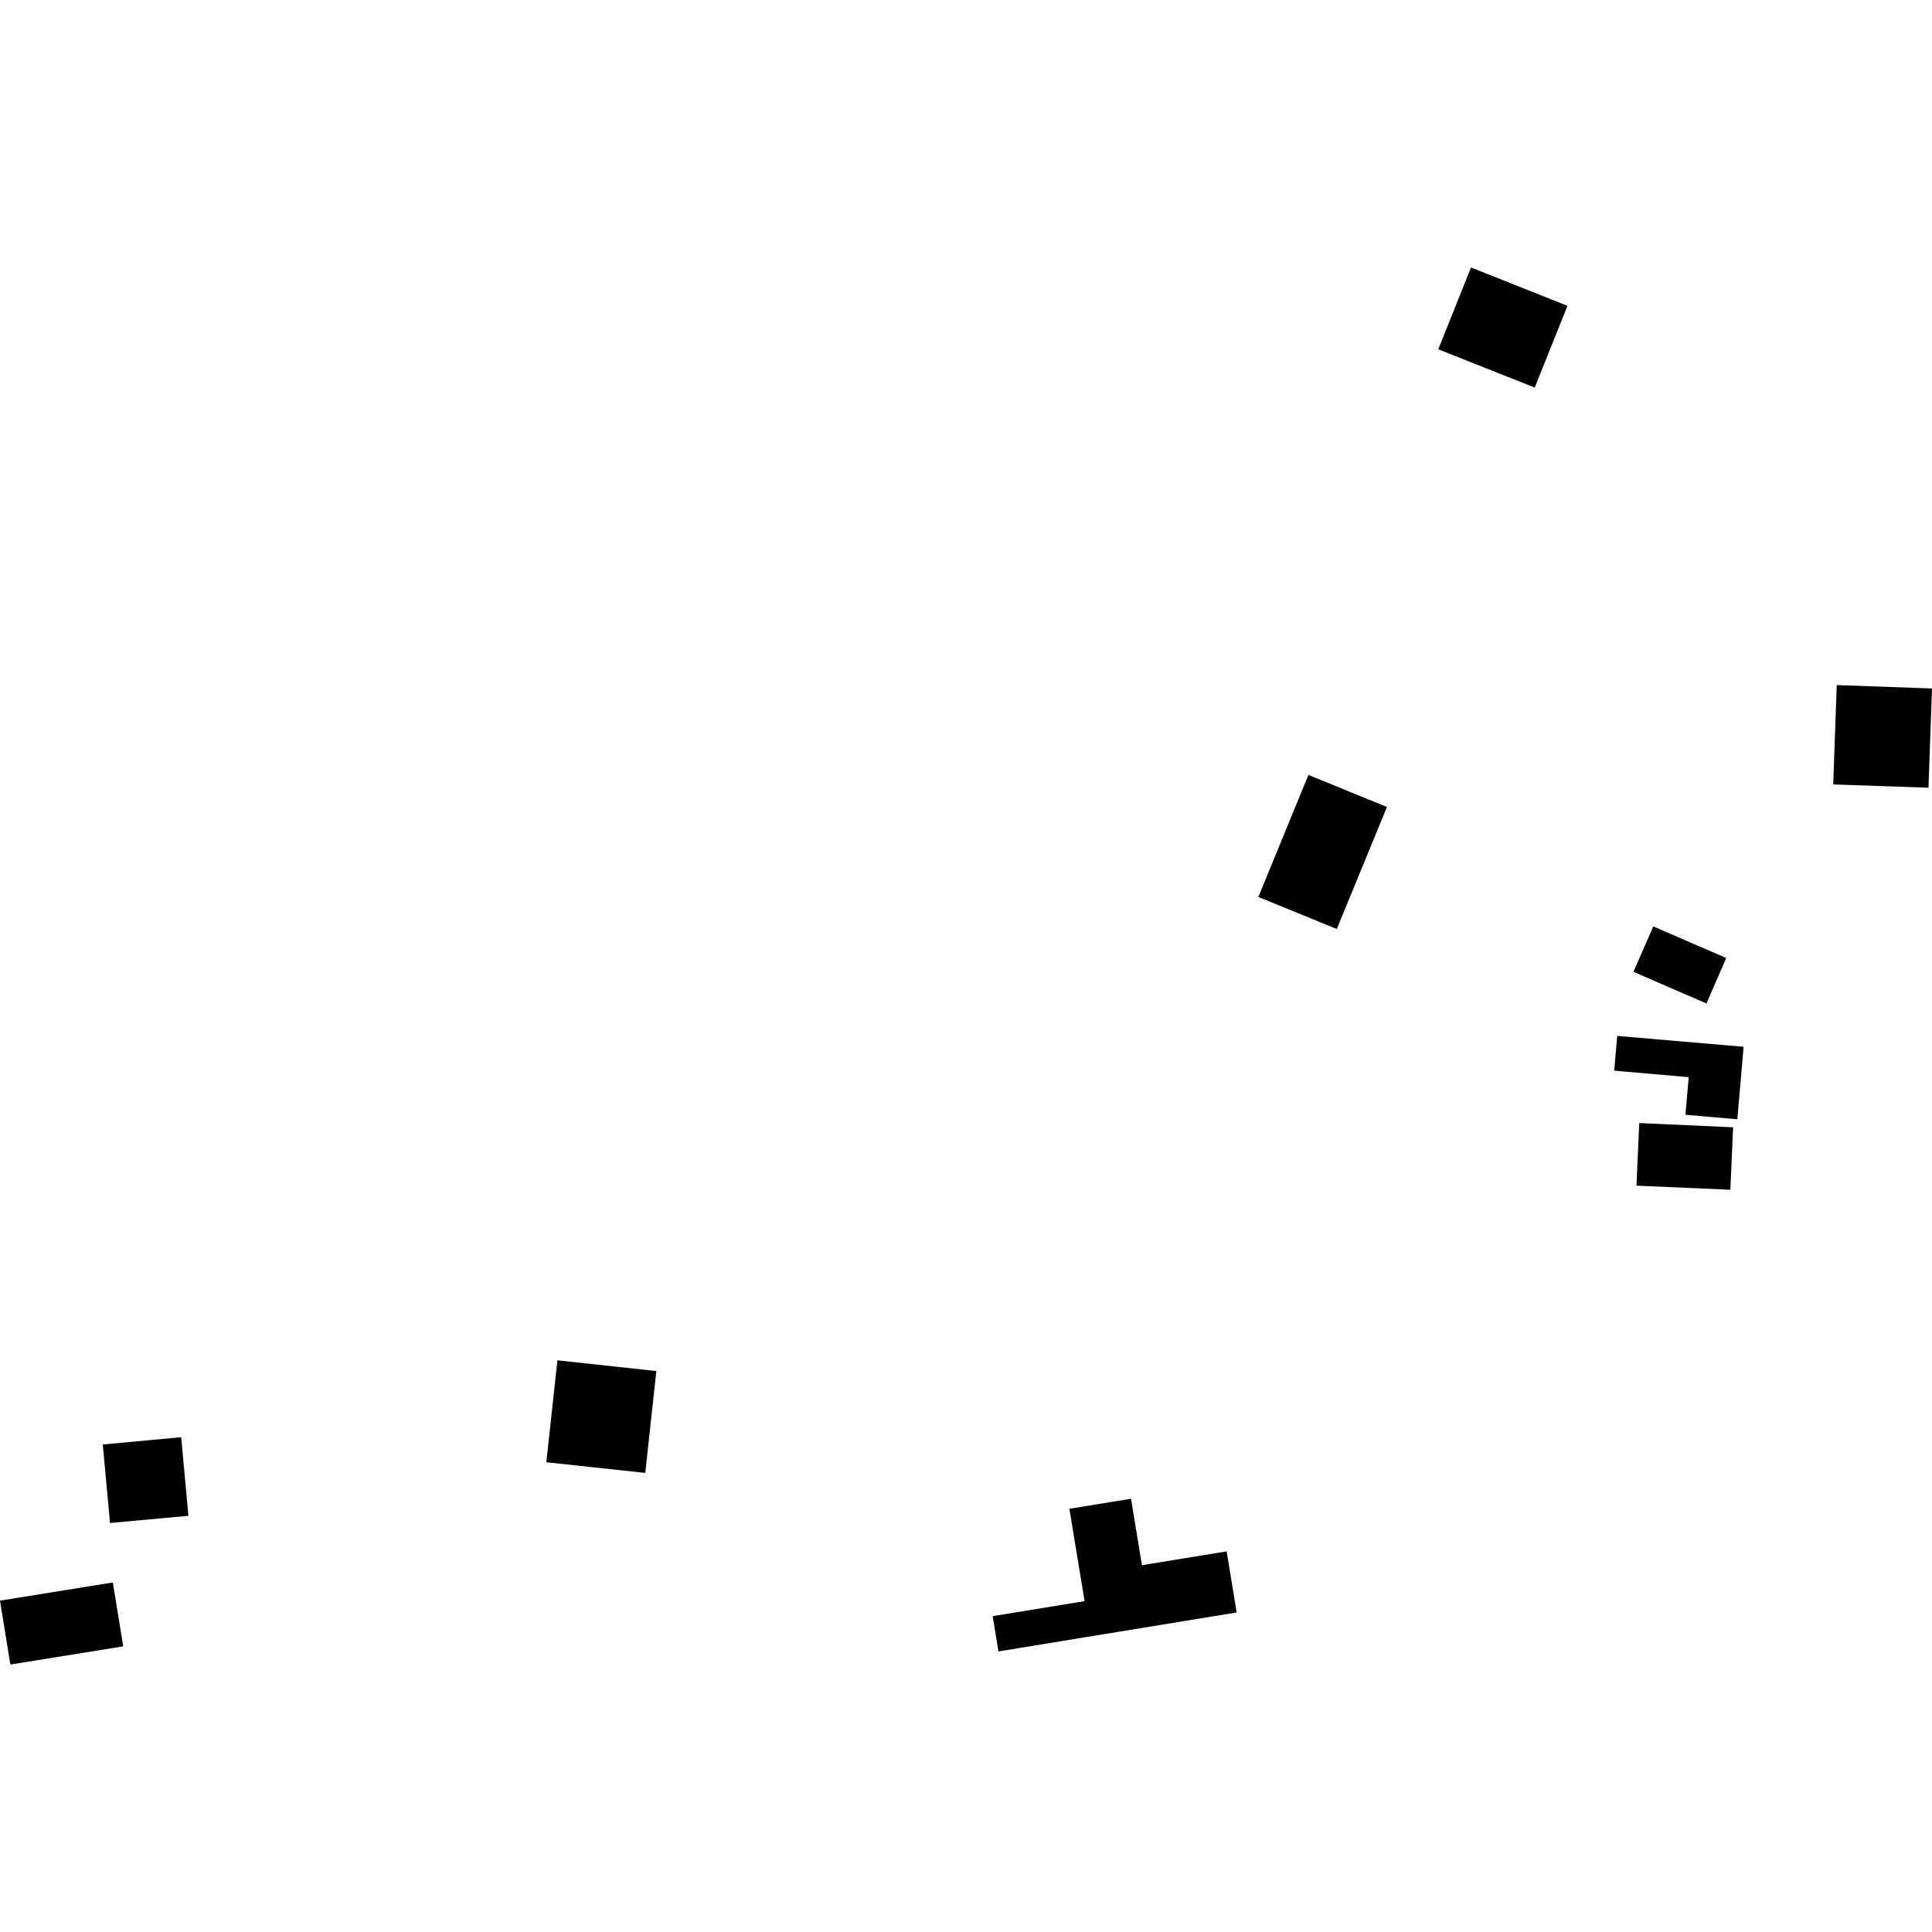 <?xml version="1.0" encoding="utf-8" standalone="no"?>
<!DOCTYPE svg PUBLIC "-//W3C//DTD SVG 1.1//EN"
  "http://www.w3.org/Graphics/SVG/1.1/DTD/svg11.dtd">
<!-- Created with matplotlib (https://matplotlib.org/) -->
<svg height="288pt" version="1.1" viewBox="0 0 288 288" width="288pt" xmlns="http://www.w3.org/2000/svg" xmlns:xlink="http://www.w3.org/1999/xlink">
 <defs>
  <style type="text/css">
*{stroke-linecap:butt;stroke-linejoin:round;}
  </style>
 </defs>
 <g id="figure_1">
  <g id="patch_1">
   <path d="M 0 288 
L 288 288 
L 288 0 
L 0 0 
z
" style="fill:none;opacity:0;"/>
  </g>
  <g id="axes_1">
   <g id="PatchCollection_1">
    <path clip-path="url(#pbb8f23f584)" d="M 16.401 227.03 
L 28.086 225.959 
L 27.008 214.243 
L 15.323 215.328 
L 16.401 227.03 
"/>
    <path clip-path="url(#pbb8f23f584)" d="M 1.544 248.13 
L 18.367 245.42 
L 16.823 235.896 
L 0 238.606 
L 1.544 248.13 
"/>
    <path clip-path="url(#pbb8f23f584)" d="M 81.438 217.976 
L 96.19 219.563 
L 97.84 204.383 
L 83.097 202.781 
L 81.438 217.976 
"/>
    <path clip-path="url(#pbb8f23f584)" d="M 148.839 246.175 
L 184.347 240.369 
L 182.857 231.258 
L 170.227 233.323 
L 168.6 223.416 
L 159.414 224.908 
L 161.678 238.681 
L 147.976 240.916 
L 148.839 246.175 
"/>
    <path clip-path="url(#pbb8f23f584)" d="M 187.579 133.707 
L 199.274 138.485 
L 206.749 120.295 
L 195.044 115.518 
L 187.579 133.707 
"/>
    <path clip-path="url(#pbb8f23f584)" d="M 243.493 144.863 
L 254.378 149.586 
L 257.327 142.809 
L 246.453 138.1 
L 243.493 144.863 
"/>
    <path clip-path="url(#pbb8f23f584)" d="M 251.242 166.181 
L 258.979 166.846 
L 259.918 156.041 
L 241.083 154.423 
L 240.624 159.603 
L 251.732 160.57 
L 251.242 166.181 
"/>
    <path clip-path="url(#pbb8f23f584)" d="M 243.949 176.741 
L 257.942 177.355 
L 258.35 168.043 
L 244.357 167.414 
L 243.949 176.741 
"/>
    <path clip-path="url(#pbb8f23f584)" d="M 273.273 116.933 
L 287.472 117.425 
L 288 102.63 
L 273.8 102.124 
L 273.273 116.933 
"/>
    <path clip-path="url(#pbb8f23f584)" d="M 233.66 45.59 
L 219.282 39.87 
L 214.4 52.069 
L 228.778 57.774 
L 233.66 45.59 
"/>
   </g>
  </g>
 </g>
 <defs>
  <clipPath id="pbb8f23f584">
   <rect height="208.261" width="288" x="0" y="39.87"/>
  </clipPath>
 </defs>
</svg>

